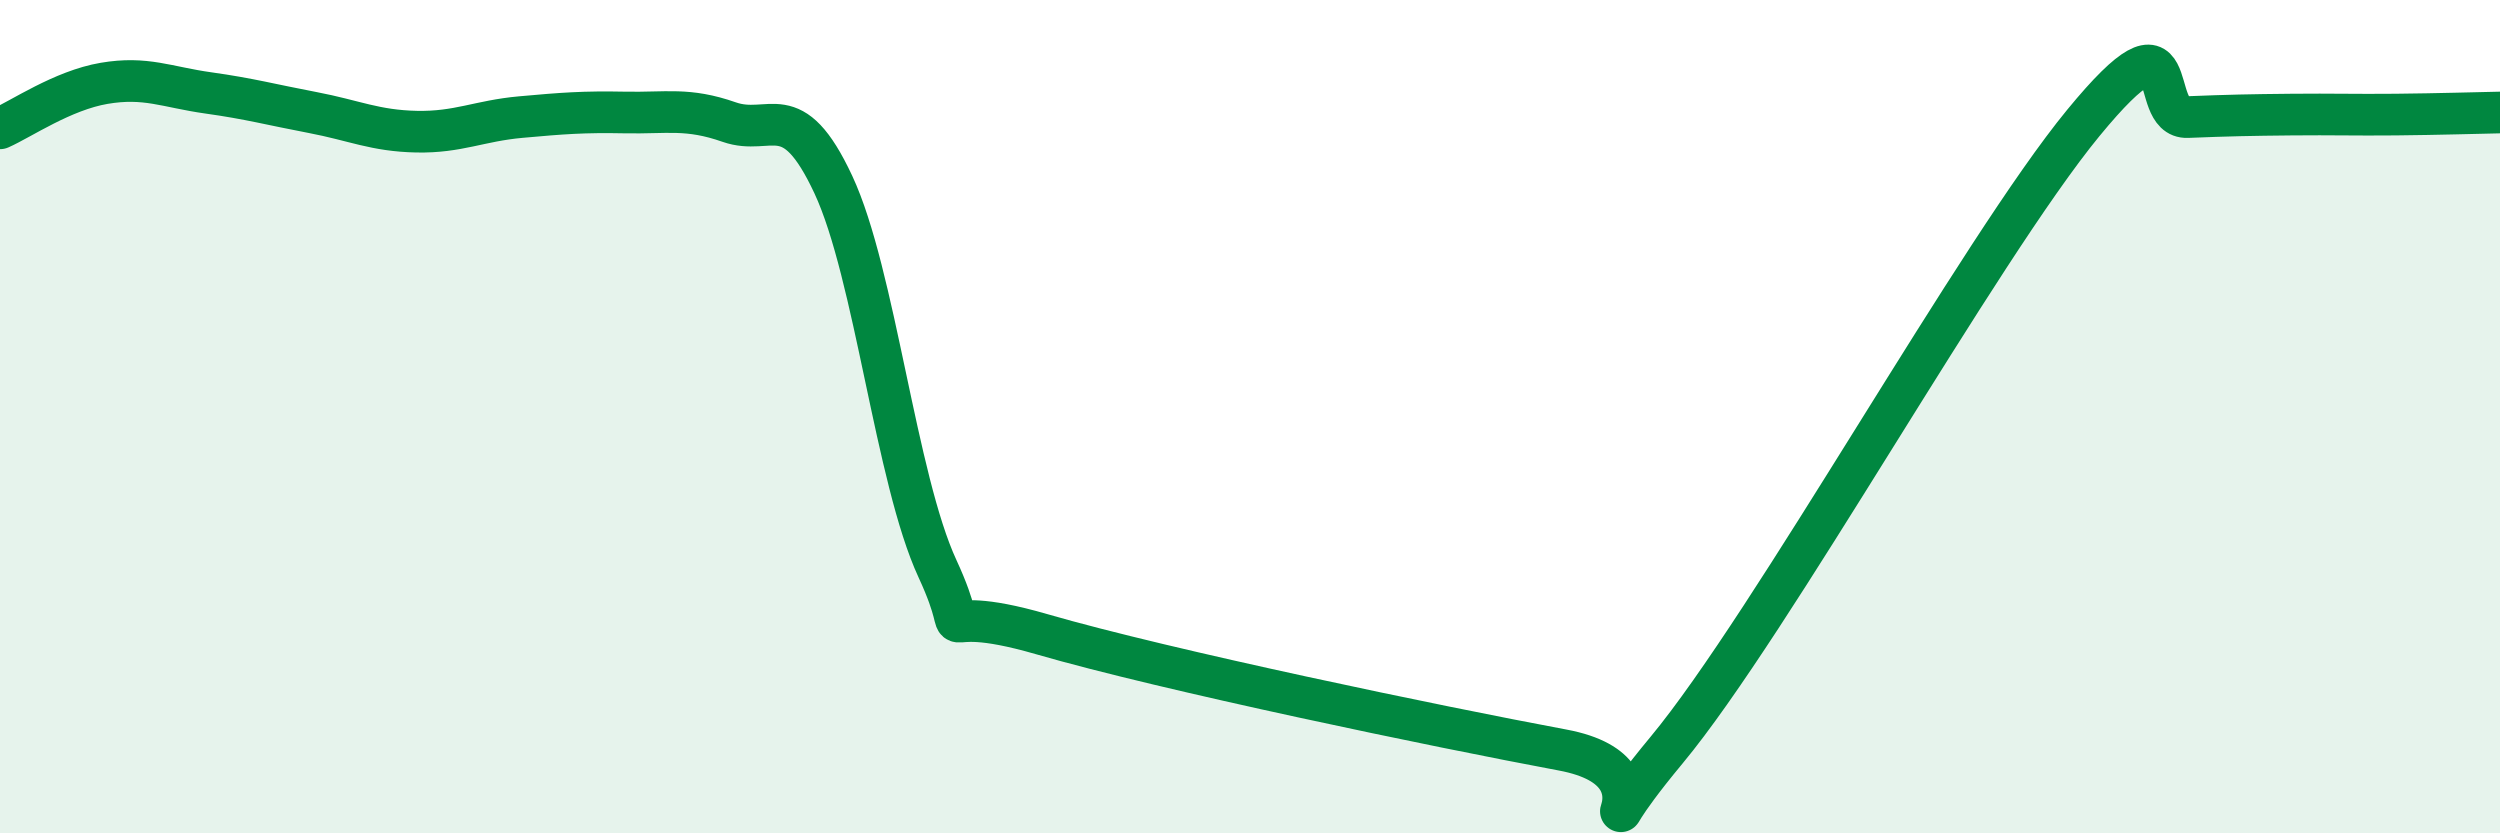 
    <svg width="60" height="20" viewBox="0 0 60 20" xmlns="http://www.w3.org/2000/svg">
      <path
        d="M 0,3.08 C 0.5,2.86 1.5,2.17 2.5,2 C 3.5,1.83 4,2.09 5,2.23 C 6,2.37 6.5,2.51 7.5,2.7 C 8.5,2.89 9,3.14 10,3.16 C 11,3.18 11.5,2.9 12.5,2.81 C 13.5,2.72 14,2.68 15,2.7 C 16,2.72 16.5,2.58 17.5,2.93 C 18.5,3.28 19,2.29 20,4.43 C 21,6.57 21.5,11.49 22.5,13.65 C 23.5,15.81 22,14.35 25,15.22 C 28,16.09 34.5,17.44 37.5,18 C 40.5,18.56 37.5,21.01 40,18 C 42.5,14.99 47.5,5.99 50,2.95 C 52.5,-0.09 51.5,2.85 52.5,2.81 C 53.5,2.77 54,2.76 55,2.75 C 56,2.74 56.5,2.76 57.5,2.75 C 58.5,2.74 59.5,2.71 60,2.7L60 20L0 20Z"
        fill="#008740"
        opacity="0.1"
        stroke-linecap="round"
        stroke-linejoin="round"
      />
      <path
        d="M 0,3.08 C 0.5,2.86 1.5,2.17 2.5,2 C 3.5,1.83 4,2.09 5,2.23 C 6,2.37 6.5,2.51 7.5,2.7 C 8.5,2.89 9,3.14 10,3.16 C 11,3.18 11.5,2.9 12.5,2.81 C 13.5,2.72 14,2.68 15,2.7 C 16,2.72 16.5,2.58 17.5,2.93 C 18.5,3.28 19,2.29 20,4.43 C 21,6.57 21.5,11.49 22.5,13.65 C 23.5,15.81 22,14.35 25,15.22 C 28,16.09 34.5,17.44 37.5,18 C 40.5,18.56 37.5,21.01 40,18 C 42.5,14.99 47.5,5.99 50,2.95 C 52.5,-0.09 51.5,2.85 52.5,2.81 C 53.5,2.77 54,2.76 55,2.75 C 56,2.74 56.5,2.76 57.5,2.75 C 58.5,2.74 59.5,2.71 60,2.7"
        stroke="#008740"
        stroke-width="1"
        fill="none"
        stroke-linecap="round"
        stroke-linejoin="round"
      />
    </svg>
  
